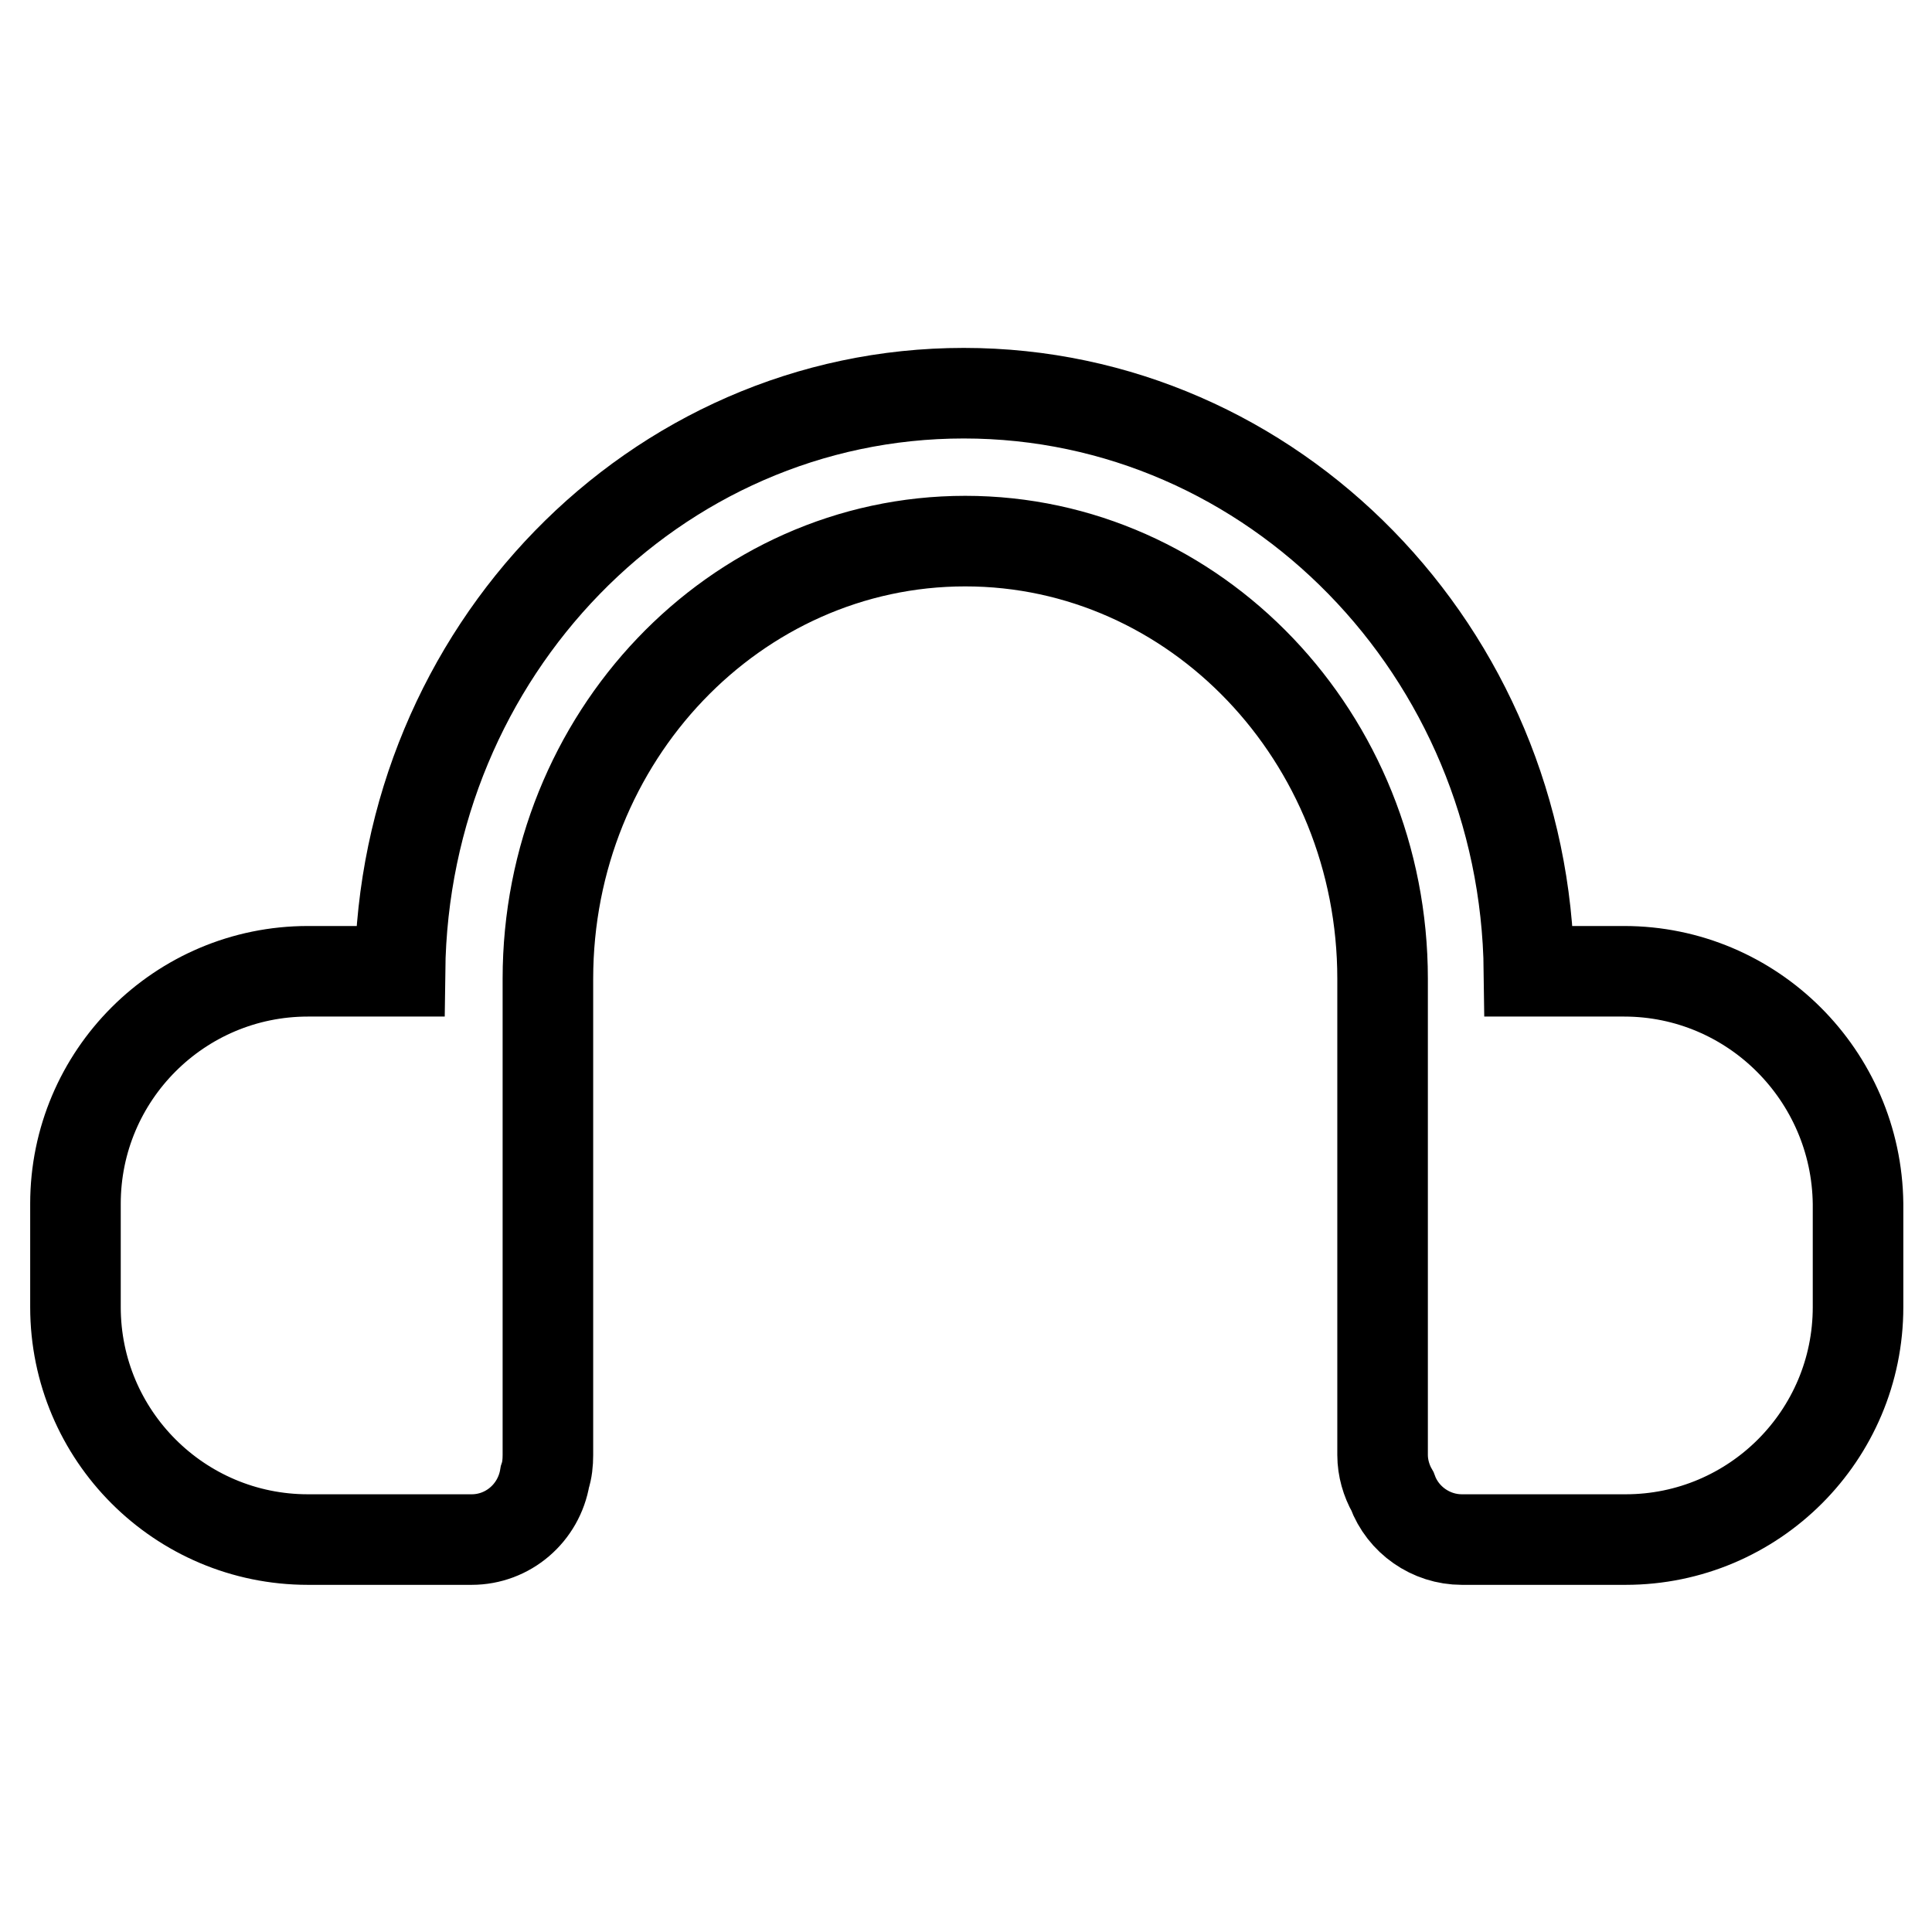 <?xml version="1.0" encoding="utf-8"?>
<!-- Svg Vector Icons : http://www.onlinewebfonts.com/icon -->
<!DOCTYPE svg PUBLIC "-//W3C//DTD SVG 1.1//EN" "http://www.w3.org/Graphics/SVG/1.1/DTD/svg11.dtd">
<svg version="1.1" xmlns="http://www.w3.org/2000/svg" xmlns:xlink="http://www.w3.org/1999/xlink" x="0px" y="0px" viewBox="0 0 256 256" enable-background="new 0 0 256 256" xml:space="preserve">
<g> <path stroke-width="12" fill-opacity="0" stroke="#000000"  d="M215.2,128.7h-12.6c-0.5-42.3-33.9-76.6-74.9-76.6S53.5,86.4,53,128.7H40.8c-17,0-30.8,13.8-30.8,30.8v13.7 c0,17,13.8,30.8,30.8,30.8h21.7c4.8,0,8.9-3.5,9.7-8.3c0.3-0.9,0.4-1.9,0.4-2.9v-63.1c0-32,24.8-58,55.3-58c30.5,0,55.3,26,55.3,58 v63.1c0,1.7,0.5,3.4,1.3,4.8c1.4,3.8,5.1,6.4,9.2,6.4h21.7c17,0,30.8-13.8,30.8-30.8v-13.7C246,142.5,232.2,128.7,215.2,128.7 L215.2,128.7z"/></g>
</svg>